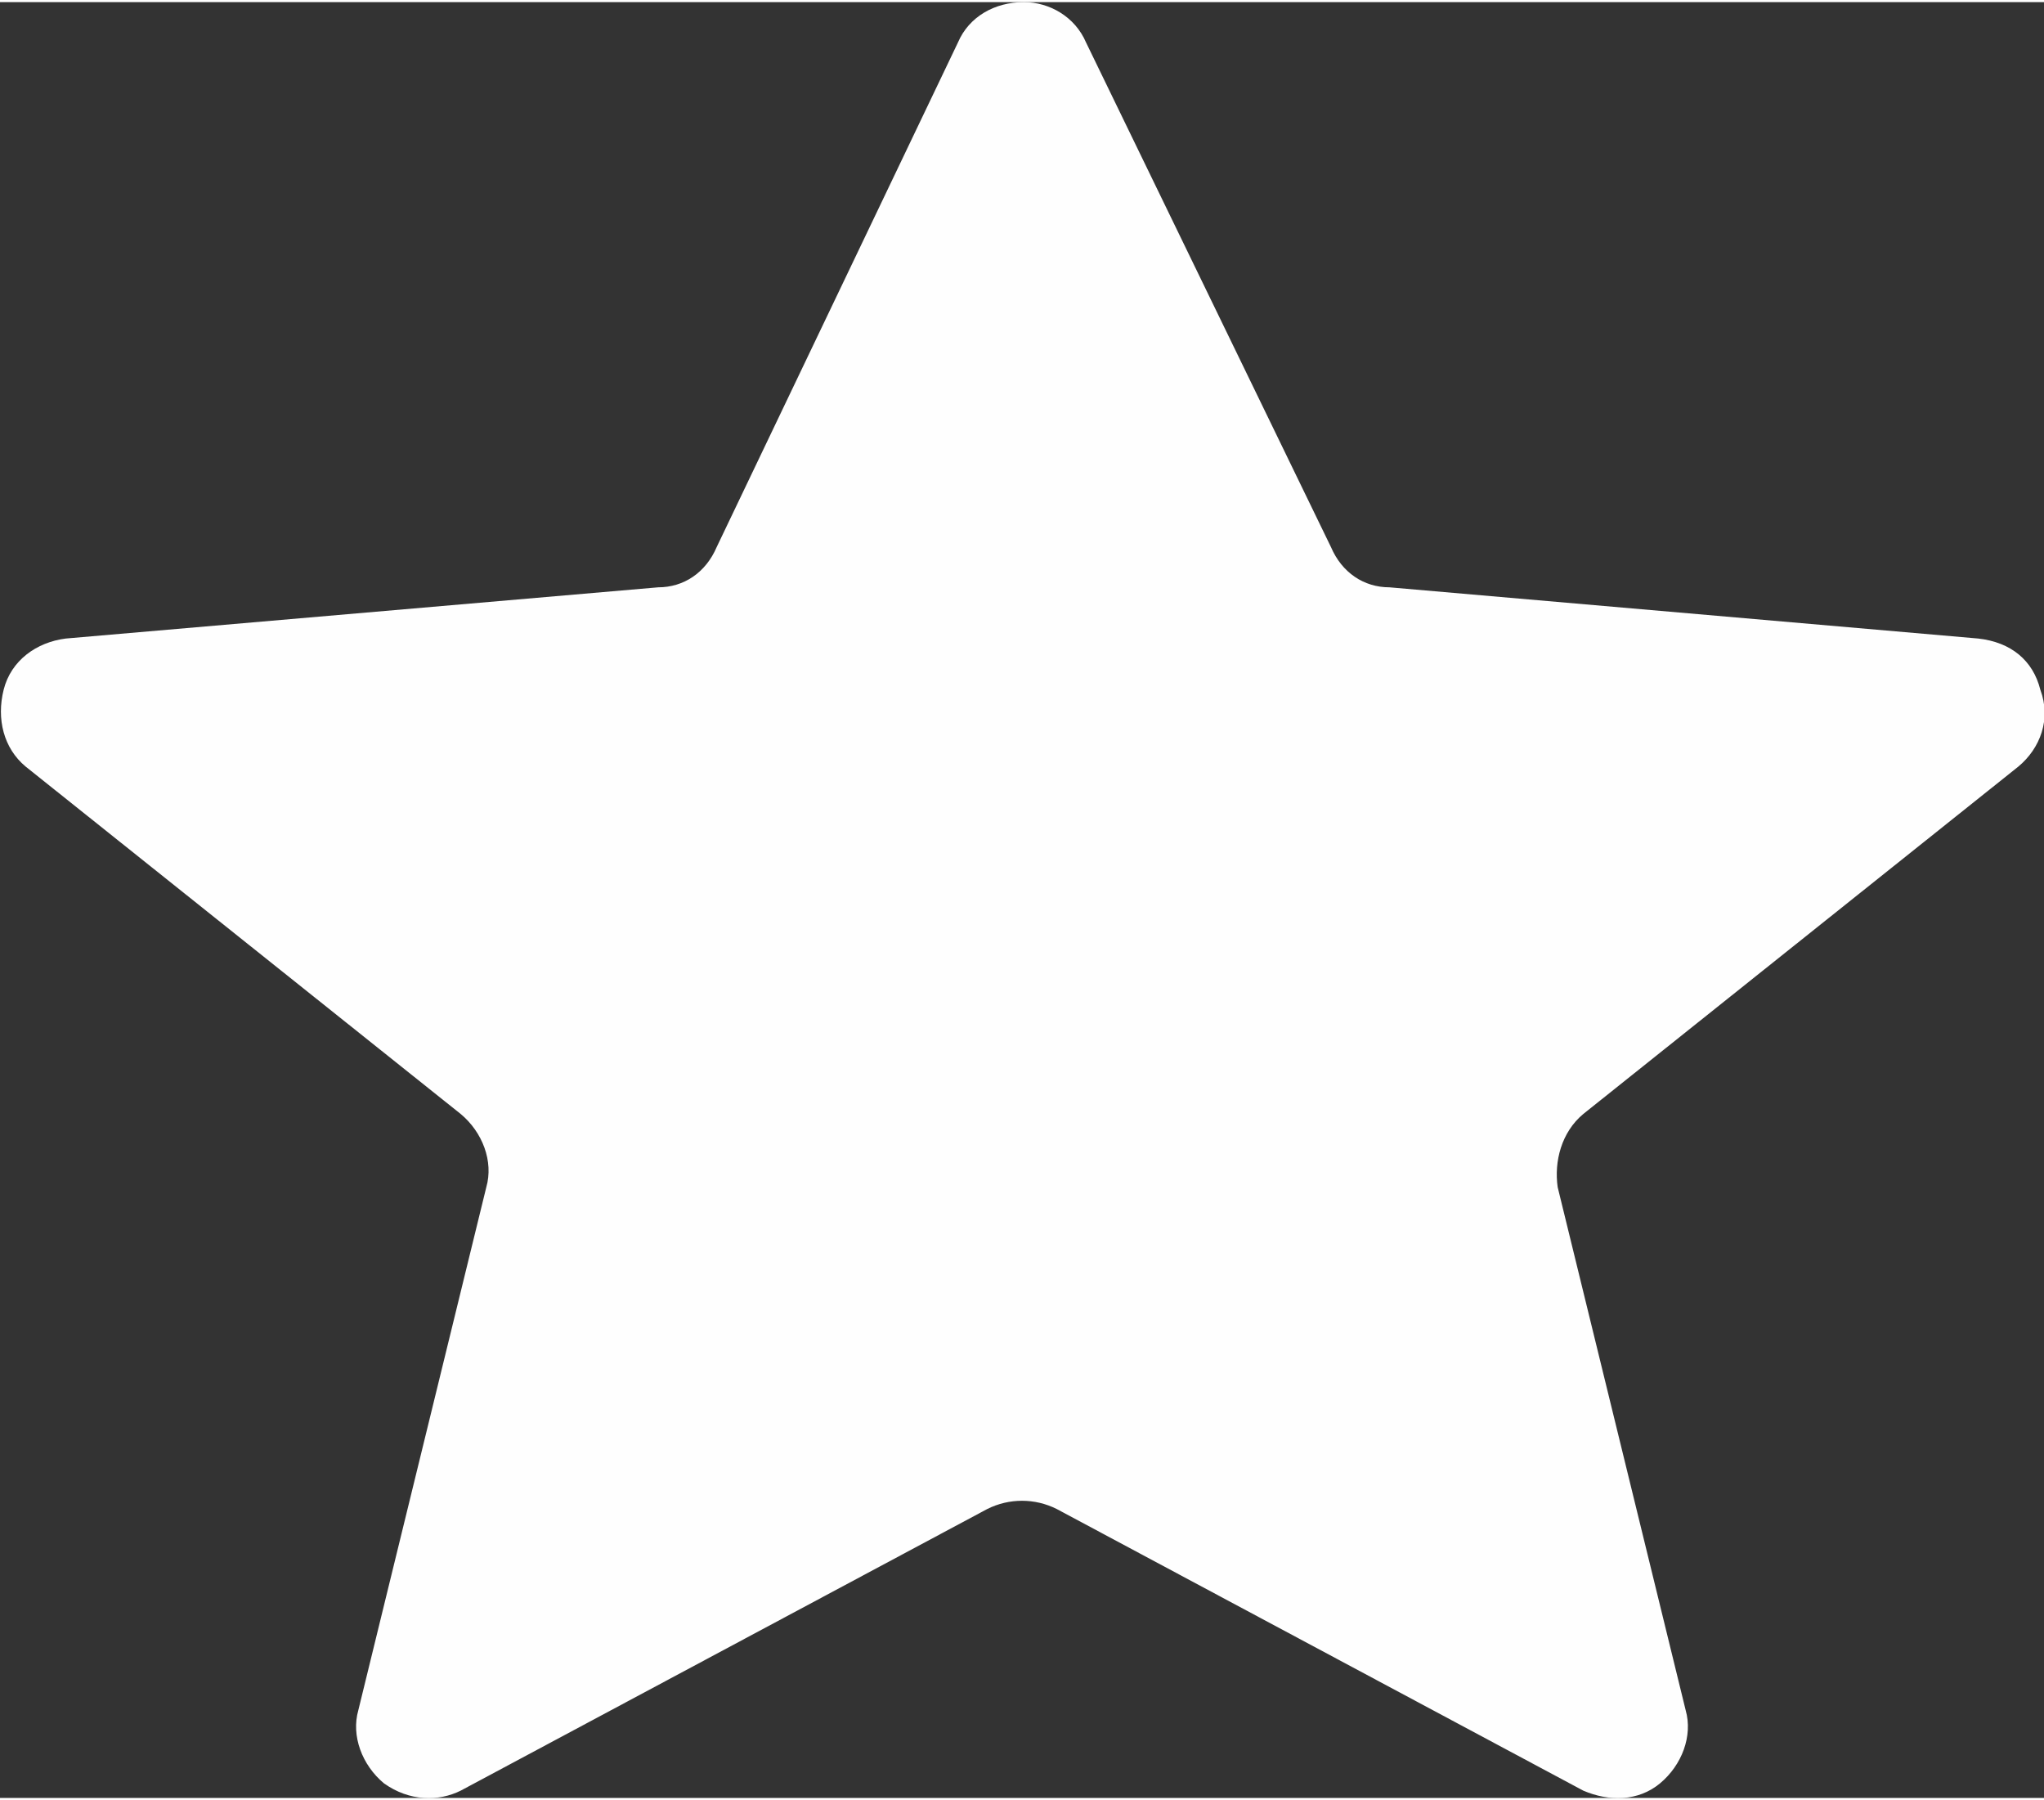 <?xml version="1.0" encoding="UTF-8"?>
<!DOCTYPE svg PUBLIC "-//W3C//DTD SVG 1.1//EN" "http://www.w3.org/Graphics/SVG/1.1/DTD/svg11.dtd">
<!-- Creator: CorelDRAW 2020 (64-Bit) -->
<svg xmlns="http://www.w3.org/2000/svg" xml:space="preserve" width="92px" height="81px" version="1.1" style="shape-rendering:geometricPrecision; text-rendering:geometricPrecision; image-rendering:optimizeQuality; fill-rule:evenodd; clip-rule:evenodd"
viewBox="0 0 5.59 4.91"
 xmlns:xlink="http://www.w3.org/1999/xlink"
 xmlns:xodm="http://www.corel.com/coreldraw/odm/2003">
 <rect x="0" y="0" width="5.59" height="4.91" fill="#333333" stroke="none"/>
 <defs>
  <style type="text/css">
   <![CDATA[
    .fil0 {fill:#FEFEFE}
   ]]>
  </style>
 </defs>
 <g id="Слой_x0020_1">
  <path class="fil0" d="M2.62 0.11l-0.66 1.38c-0.03,0.07 -0.09,0.11 -0.16,0.11l-1.62 0.14c-0.08,0.01 -0.15,0.06 -0.17,0.14 -0.02,0.08 0,0.16 0.06,0.21l1.19 0.95c0.06,0.05 0.09,0.13 0.07,0.2l-0.35 1.43c-0.02,0.07 0.01,0.15 0.07,0.2 0.07,0.05 0.15,0.05 0.21,0.02l1.44 -0.77c0.06,-0.03 0.13,-0.03 0.19,0l1.44 0.77c0.07,0.03 0.15,0.03 0.21,-0.02 0.06,-0.05 0.09,-0.13 0.07,-0.2l-0.35 -1.43c-0.01,-0.07 0.01,-0.15 0.07,-0.2l1.19 -0.95c0.06,-0.05 0.09,-0.13 0.06,-0.21 -0.02,-0.08 -0.08,-0.13 -0.17,-0.14l-1.61 -0.14c-0.07,0 -0.13,-0.04 -0.16,-0.11l-0.67 -1.38c-0.03,-0.07 -0.1,-0.11 -0.17,-0.11 -0.08,0 -0.15,0.04 -0.18,0.11z"/>
 </g>
</svg>
